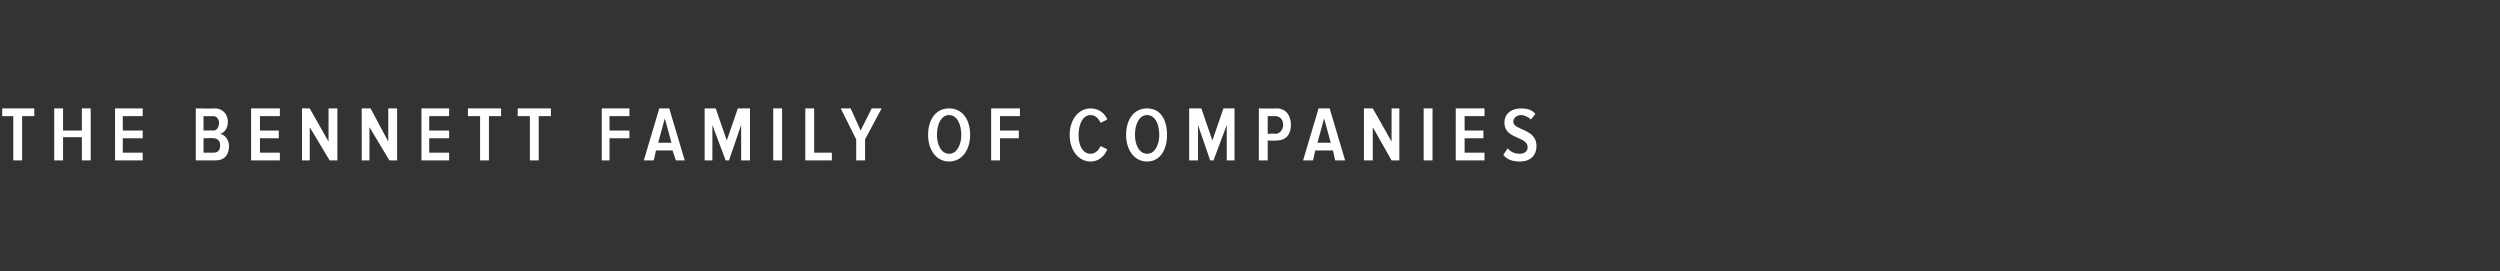 <?xml version="1.0" standalone="no"?><!DOCTYPE svg PUBLIC "-//W3C//DTD SVG 1.1//EN" "http://www.w3.org/Graphics/SVG/1.1/DTD/svg11.dtd"><svg xmlns="http://www.w3.org/2000/svg" version="1.1" width="226px" height="24.5px" viewBox="0 -1 226 24.5" style="top:-1px"><rect x="0" y="-1" width="226" height="24.5" fill="#333333" stroke="none"/><desc>THE BENNETT FAMILY OF COMPANIES</desc><defs/><g id="Polygon75268"><path d="m1.2 13.5v-4h-1v-.7h2.9v.7H2v4h-.8zm6.2 0v-2.1H5.7v2.1h-.8V8.8h.8v2h1.7v-2h.8v4.7h-.8zm3 0V8.8h2.5v.7h-1.8v1.3h1.8v.7h-1.8v1.3h1.8v.7h-2.5zm7.3 0V8.8s1.72.03 1.7 0c.8 0 1.2.6 1.2 1.2c0 .6-.3 1-.7 1.1c.5.1.8.6.8 1.1c0 .8-.4 1.3-1.2 1.3h-1.8zm2.1-3.4c0-.3-.2-.6-.5-.6c-.04.01-.9 0-.9 0v1.3s.86-.02.9 0c.3 0 .5-.3.5-.7zm.1 2c0-.3-.2-.6-.6-.6c-.02-.04-.9 0-.9 0v1.3s.88.01.9 0c.4 0 .6-.2.6-.7zm2.8 1.4V8.8h2.6v.7h-1.8v1.3h1.7v.7h-1.7v1.3h1.8v.7h-2.6zm7.1 0l-1.8-3v3h-.7V8.8h.7l1.7 3v-3h.8v4.7h-.7zm5.4 0l-1.8-3v3h-.7V8.8h.8l1.6 3v-3h.8v4.7h-.7zm2.9 0V8.8h2.5v.7h-1.8v1.3h1.8v.7h-1.8v1.3h1.8v.7h-2.5zm5.3 0v-4h-1.1v-.7h3v.7h-1.1v4h-.8zm4.5 0v-4h-1.1v-.7h3v.7h-1.1v4h-.8zm6.5 0V8.8h2.5v.7h-1.8v1.3h1.8v.7h-1.8v2h-.7zm6.7 0l-.3-.9h-1.5l-.2.9h-.9l1.4-4.7h.9l1.4 4.7h-.8zm-1-3.8l-.6 2.2h1.2l-.6-2.2zm6.9 3.8v-3.2l-1.1 3.2h-.3l-1.2-3.2v3.2h-.7V8.8h1l1 2.9l1-2.9h1.1v4.7h-.8zm2.9 0V8.8h.8v4.7h-.8zm2.9 0V8.8h.8v4h1.6v.7h-2.4zm4.6 0v-1.9L76 8.8h.9l.9 2l1-2h.9l-1.5 2.8v1.9h-.8zm6.5-2.3c0-1.4.7-2.4 1.9-2.4c1.2 0 1.9 1 1.9 2.4c0 1.3-.7 2.4-1.9 2.4c-1.2 0-1.9-1.1-1.9-2.4zm3 0c0-1-.4-1.8-1.1-1.8c-.7 0-1.1.8-1.1 1.8c0 .9.4 1.7 1.1 1.7c.7 0 1.1-.8 1.1-1.7zm2.7 2.3V8.8h2.6v.7h-1.8v1.3h1.7v.7h-1.7v2h-.8zm7.1-2.3c0-1.4.8-2.4 1.9-2.4c.8 0 1.3.5 1.5 1l-.6.3c-.2-.4-.5-.7-.9-.7c-.7 0-1.1.8-1.1 1.8c0 1 .4 1.7 1.1 1.7c.4 0 .7-.3.9-.7l.6.3c-.2.5-.7 1.1-1.5 1.1c-1.1 0-1.9-1-1.9-2.4zm5.1 0c0-1.4.7-2.4 1.9-2.4c1.2 0 1.8 1 1.8 2.4c0 1.3-.6 2.4-1.8 2.4c-1.2 0-1.9-1.1-1.9-2.4zm3 0c0-1-.4-1.8-1.1-1.8c-.7 0-1.1.8-1.1 1.8c0 .9.4 1.7 1.1 1.7c.7 0 1.1-.8 1.1-1.7zm6.1 2.3v-3.2l-1.2 3.2h-.3l-1.1-3.2v3.2h-.8V8.8h1.1l1 2.9l1-2.9h1v4.7h-.7zm2.9 0V8.8s1.57.03 1.6 0c.9 0 1.3.7 1.3 1.5c0 .8-.4 1.4-1.3 1.4c-.03.04-.8 0-.8 0v1.8h-.8zm2.2-3.2c0-.5-.3-.8-.7-.8h-.7v1.6s.67-.05.7 0c.4 0 .7-.4.7-.8zm4.7 3.2l-.2-.9h-1.6l-.2.9h-.9l1.4-4.7h1l1.4 4.7h-.9zm-1-3.8l-.6 2.2h1.2l-.6-2.2zm6.1 3.8l-1.7-3v3h-.8V8.8h.8l1.7 3v-3h.7v4.7h-.7zm2.9 0V8.8h.8v4.7h-.8zm2.9 0V8.8h2.6v.7h-1.8v1.3h1.7v.7h-1.7v1.3h1.8v.7h-2.6zm4.3-.5l.4-.6c.2.3.6.5 1.1.5c.5 0 .7-.3.7-.6c0-1-2.1-.7-2.1-2.2c0-.8.6-1.3 1.5-1.3c.5 0 1 .1 1.3.5l-.4.5c-.2-.2-.6-.4-.9-.4c-.4 0-.7.3-.7.6c0 .8 2.1.6 2.1 2.2c0 .8-.5 1.4-1.5 1.4c-.7 0-1.2-.2-1.5-.6z" stroke="none" fill="#fff"/></g></svg>